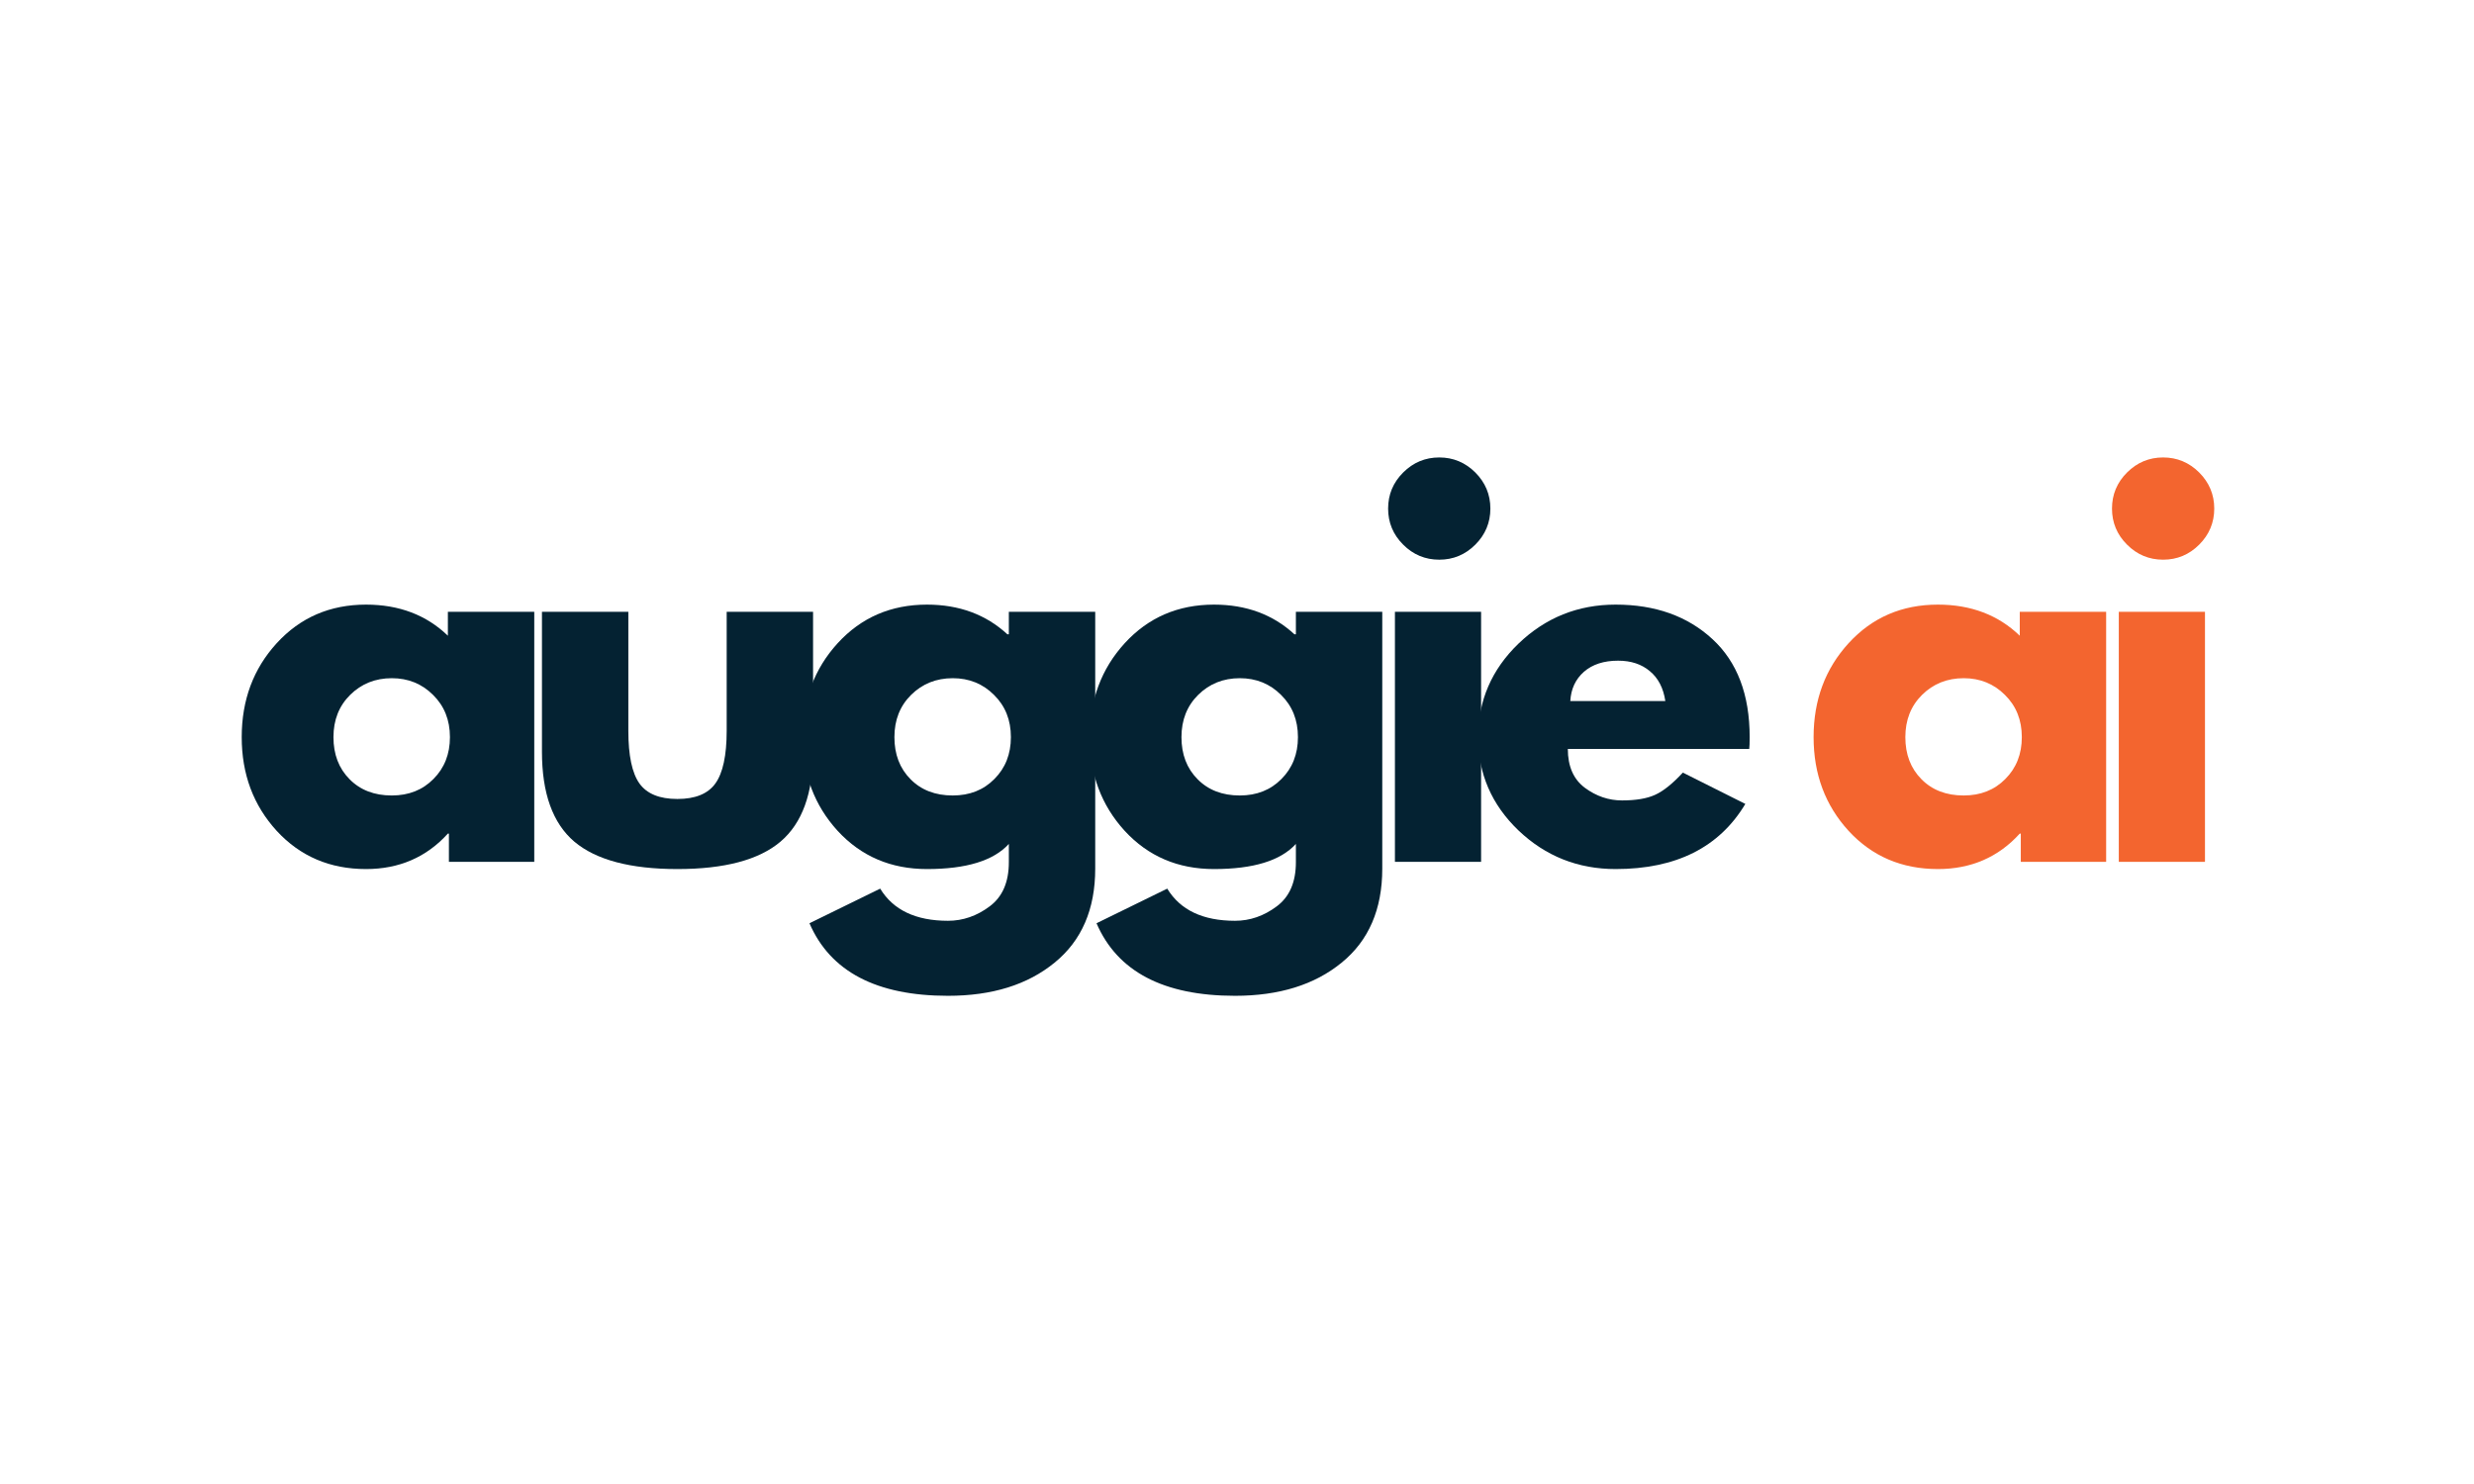 <svg xmlns="http://www.w3.org/2000/svg" xmlns:xlink="http://www.w3.org/1999/xlink" width="250" zoomAndPan="magnify" viewBox="0 0 187.5 112.5" height="150" preserveAspectRatio="xMidYMid meet" version="1.0"><defs><g/></defs><g fill="#042232" fill-opacity="1"><g transform="translate(17.475, 65.335)"><g><path d="M 3.5 -2.344 C 1.727 -4.281 0.844 -6.648 0.844 -9.453 C 0.844 -12.266 1.727 -14.641 3.5 -16.578 C 5.281 -18.523 7.535 -19.5 10.266 -19.5 C 12.773 -19.5 14.844 -18.711 16.469 -17.141 L 16.469 -18.953 L 23.016 -18.953 L 23.016 0 L 16.547 0 L 16.547 -2.141 L 16.469 -2.141 C 14.844 -0.348 12.773 0.547 10.266 0.547 C 7.535 0.547 5.281 -0.414 3.5 -2.344 Z M 9.062 -12.656 C 8.219 -11.82 7.797 -10.754 7.797 -9.453 C 7.797 -8.148 8.203 -7.086 9.016 -6.266 C 9.828 -5.441 10.895 -5.031 12.219 -5.031 C 13.5 -5.031 14.551 -5.445 15.375 -6.281 C 16.207 -7.113 16.625 -8.172 16.625 -9.453 C 16.625 -10.754 16.195 -11.82 15.344 -12.656 C 14.5 -13.5 13.457 -13.922 12.219 -13.922 C 10.969 -13.922 9.914 -13.5 9.062 -12.656 Z M 9.062 -12.656 "/></g></g></g><g fill="#042232" fill-opacity="1"><g transform="translate(39.23, 65.335)"><g><path d="M 8.391 -18.953 L 8.391 -9.938 C 8.391 -8.062 8.672 -6.727 9.234 -5.938 C 9.797 -5.156 10.754 -4.766 12.109 -4.766 C 13.461 -4.766 14.422 -5.156 14.984 -5.938 C 15.555 -6.727 15.844 -8.062 15.844 -9.938 L 15.844 -18.953 L 22.391 -18.953 L 22.391 -8.344 C 22.391 -5.195 21.566 -2.926 19.922 -1.531 C 18.285 -0.145 15.68 0.547 12.109 0.547 C 8.547 0.547 5.941 -0.145 4.297 -1.531 C 2.66 -2.926 1.844 -5.195 1.844 -8.344 L 1.844 -18.953 Z M 8.391 -18.953 "/></g></g></g><g fill="#042232" fill-opacity="1"><g transform="translate(59.989, 65.335)"><g><path d="M 1.359 4.656 L 6.719 2.031 C 7.707 3.656 9.422 4.469 11.859 4.469 C 12.992 4.469 14.047 4.102 15.016 3.375 C 15.984 2.656 16.469 1.539 16.469 0.031 L 16.469 -1.359 C 15.312 -0.086 13.242 0.547 10.266 0.547 C 7.535 0.547 5.281 -0.414 3.5 -2.344 C 1.727 -4.281 0.844 -6.648 0.844 -9.453 C 0.844 -12.266 1.727 -14.641 3.5 -16.578 C 5.281 -18.523 7.535 -19.5 10.266 -19.5 C 12.703 -19.5 14.734 -18.75 16.359 -17.25 L 16.469 -17.25 L 16.469 -18.953 L 23.016 -18.953 L 23.016 0.516 C 23.016 3.598 21.988 5.973 19.938 7.641 C 17.895 9.316 15.203 10.156 11.859 10.156 C 6.441 10.156 2.941 8.32 1.359 4.656 Z M 9.062 -12.656 C 8.219 -11.82 7.797 -10.754 7.797 -9.453 C 7.797 -8.148 8.203 -7.086 9.016 -6.266 C 9.828 -5.441 10.895 -5.031 12.219 -5.031 C 13.5 -5.031 14.551 -5.445 15.375 -6.281 C 16.207 -7.113 16.625 -8.172 16.625 -9.453 C 16.625 -10.754 16.195 -11.82 15.344 -12.656 C 14.5 -13.5 13.457 -13.922 12.219 -13.922 C 10.969 -13.922 9.914 -13.5 9.062 -12.656 Z M 9.062 -12.656 "/></g></g></g><g fill="#042232" fill-opacity="1"><g transform="translate(81.744, 65.335)"><g><path d="M 1.359 4.656 L 6.719 2.031 C 7.707 3.656 9.422 4.469 11.859 4.469 C 12.992 4.469 14.047 4.102 15.016 3.375 C 15.984 2.656 16.469 1.539 16.469 0.031 L 16.469 -1.359 C 15.312 -0.086 13.242 0.547 10.266 0.547 C 7.535 0.547 5.281 -0.414 3.5 -2.344 C 1.727 -4.281 0.844 -6.648 0.844 -9.453 C 0.844 -12.266 1.727 -14.641 3.5 -16.578 C 5.281 -18.523 7.535 -19.5 10.266 -19.5 C 12.703 -19.5 14.734 -18.75 16.359 -17.25 L 16.469 -17.25 L 16.469 -18.953 L 23.016 -18.953 L 23.016 0.516 C 23.016 3.598 21.988 5.973 19.938 7.641 C 17.895 9.316 15.203 10.156 11.859 10.156 C 6.441 10.156 2.941 8.32 1.359 4.656 Z M 9.062 -12.656 C 8.219 -11.82 7.797 -10.754 7.797 -9.453 C 7.797 -8.148 8.203 -7.086 9.016 -6.266 C 9.828 -5.441 10.895 -5.031 12.219 -5.031 C 13.5 -5.031 14.551 -5.445 15.375 -6.281 C 16.207 -7.113 16.625 -8.172 16.625 -9.453 C 16.625 -10.754 16.195 -11.82 15.344 -12.656 C 14.5 -13.5 13.457 -13.922 12.219 -13.922 C 10.969 -13.922 9.914 -13.5 9.062 -12.656 Z M 9.062 -12.656 "/></g></g></g><g fill="#042232" fill-opacity="1"><g transform="translate(103.5, 65.335)"><g><path d="M 2.844 -29.516 C 3.602 -30.273 4.516 -30.656 5.578 -30.656 C 6.641 -30.656 7.551 -30.273 8.312 -29.516 C 9.07 -28.754 9.453 -27.844 9.453 -26.781 C 9.453 -25.719 9.07 -24.805 8.312 -24.047 C 7.551 -23.285 6.641 -22.906 5.578 -22.906 C 4.516 -22.906 3.602 -23.285 2.844 -24.047 C 2.082 -24.805 1.703 -25.719 1.703 -26.781 C 1.703 -27.844 2.082 -28.754 2.844 -29.516 Z M 2.219 -18.953 L 2.219 0 L 8.75 0 L 8.75 -18.953 Z M 2.219 -18.953 "/></g></g></g><g fill="#042232" fill-opacity="1"><g transform="translate(111.182, 65.335)"><g><path d="M 21.391 -8.562 L 7.641 -8.562 C 7.641 -7.238 8.07 -6.254 8.938 -5.609 C 9.801 -4.973 10.738 -4.656 11.75 -4.656 C 12.801 -4.656 13.633 -4.797 14.25 -5.078 C 14.875 -5.359 15.578 -5.922 16.359 -6.766 L 21.094 -4.391 C 19.125 -1.098 15.848 0.547 11.266 0.547 C 8.41 0.547 5.957 -0.426 3.906 -2.375 C 1.863 -4.332 0.844 -6.691 0.844 -9.453 C 0.844 -12.211 1.863 -14.578 3.906 -16.547 C 5.957 -18.516 8.41 -19.5 11.266 -19.5 C 14.266 -19.5 16.707 -18.629 18.594 -16.891 C 20.477 -15.16 21.422 -12.68 21.422 -9.453 C 21.422 -9.016 21.41 -8.719 21.391 -8.562 Z M 7.828 -12.188 L 15.031 -12.188 C 14.883 -13.176 14.492 -13.93 13.859 -14.453 C 13.234 -14.984 12.43 -15.25 11.453 -15.25 C 10.367 -15.25 9.504 -14.969 8.859 -14.406 C 8.223 -13.844 7.879 -13.102 7.828 -12.188 Z M 7.828 -12.188 "/></g></g></g><g fill="#042232" fill-opacity="1"><g transform="translate(129.983, 65.335)"><g/></g></g><g fill="#f3652f" fill-opacity="1"><g transform="translate(136.605, 65.335)"><g><path d="M 3.5 -2.344 C 1.727 -4.281 0.844 -6.648 0.844 -9.453 C 0.844 -12.266 1.727 -14.641 3.5 -16.578 C 5.281 -18.523 7.535 -19.5 10.266 -19.5 C 12.773 -19.5 14.844 -18.711 16.469 -17.141 L 16.469 -18.953 L 23.016 -18.953 L 23.016 0 L 16.547 0 L 16.547 -2.141 L 16.469 -2.141 C 14.844 -0.348 12.773 0.547 10.266 0.547 C 7.535 0.547 5.281 -0.414 3.5 -2.344 Z M 9.062 -12.656 C 8.219 -11.82 7.797 -10.754 7.797 -9.453 C 7.797 -8.148 8.203 -7.086 9.016 -6.266 C 9.828 -5.441 10.895 -5.031 12.219 -5.031 C 13.5 -5.031 14.551 -5.445 15.375 -6.281 C 16.207 -7.113 16.625 -8.172 16.625 -9.453 C 16.625 -10.754 16.195 -11.82 15.344 -12.656 C 14.5 -13.5 13.457 -13.922 12.219 -13.922 C 10.969 -13.922 9.914 -13.5 9.062 -12.656 Z M 9.062 -12.656 "/></g></g></g><g fill="#f3652f" fill-opacity="1"><g transform="translate(158.361, 65.335)"><g><path d="M 2.844 -29.516 C 3.602 -30.273 4.516 -30.656 5.578 -30.656 C 6.641 -30.656 7.551 -30.273 8.312 -29.516 C 9.07 -28.754 9.453 -27.844 9.453 -26.781 C 9.453 -25.719 9.07 -24.805 8.312 -24.047 C 7.551 -23.285 6.641 -22.906 5.578 -22.906 C 4.516 -22.906 3.602 -23.285 2.844 -24.047 C 2.082 -24.805 1.703 -25.719 1.703 -26.781 C 1.703 -27.844 2.082 -28.754 2.844 -29.516 Z M 2.219 -18.953 L 2.219 0 L 8.75 0 L 8.75 -18.953 Z M 2.219 -18.953 "/></g></g></g></svg>